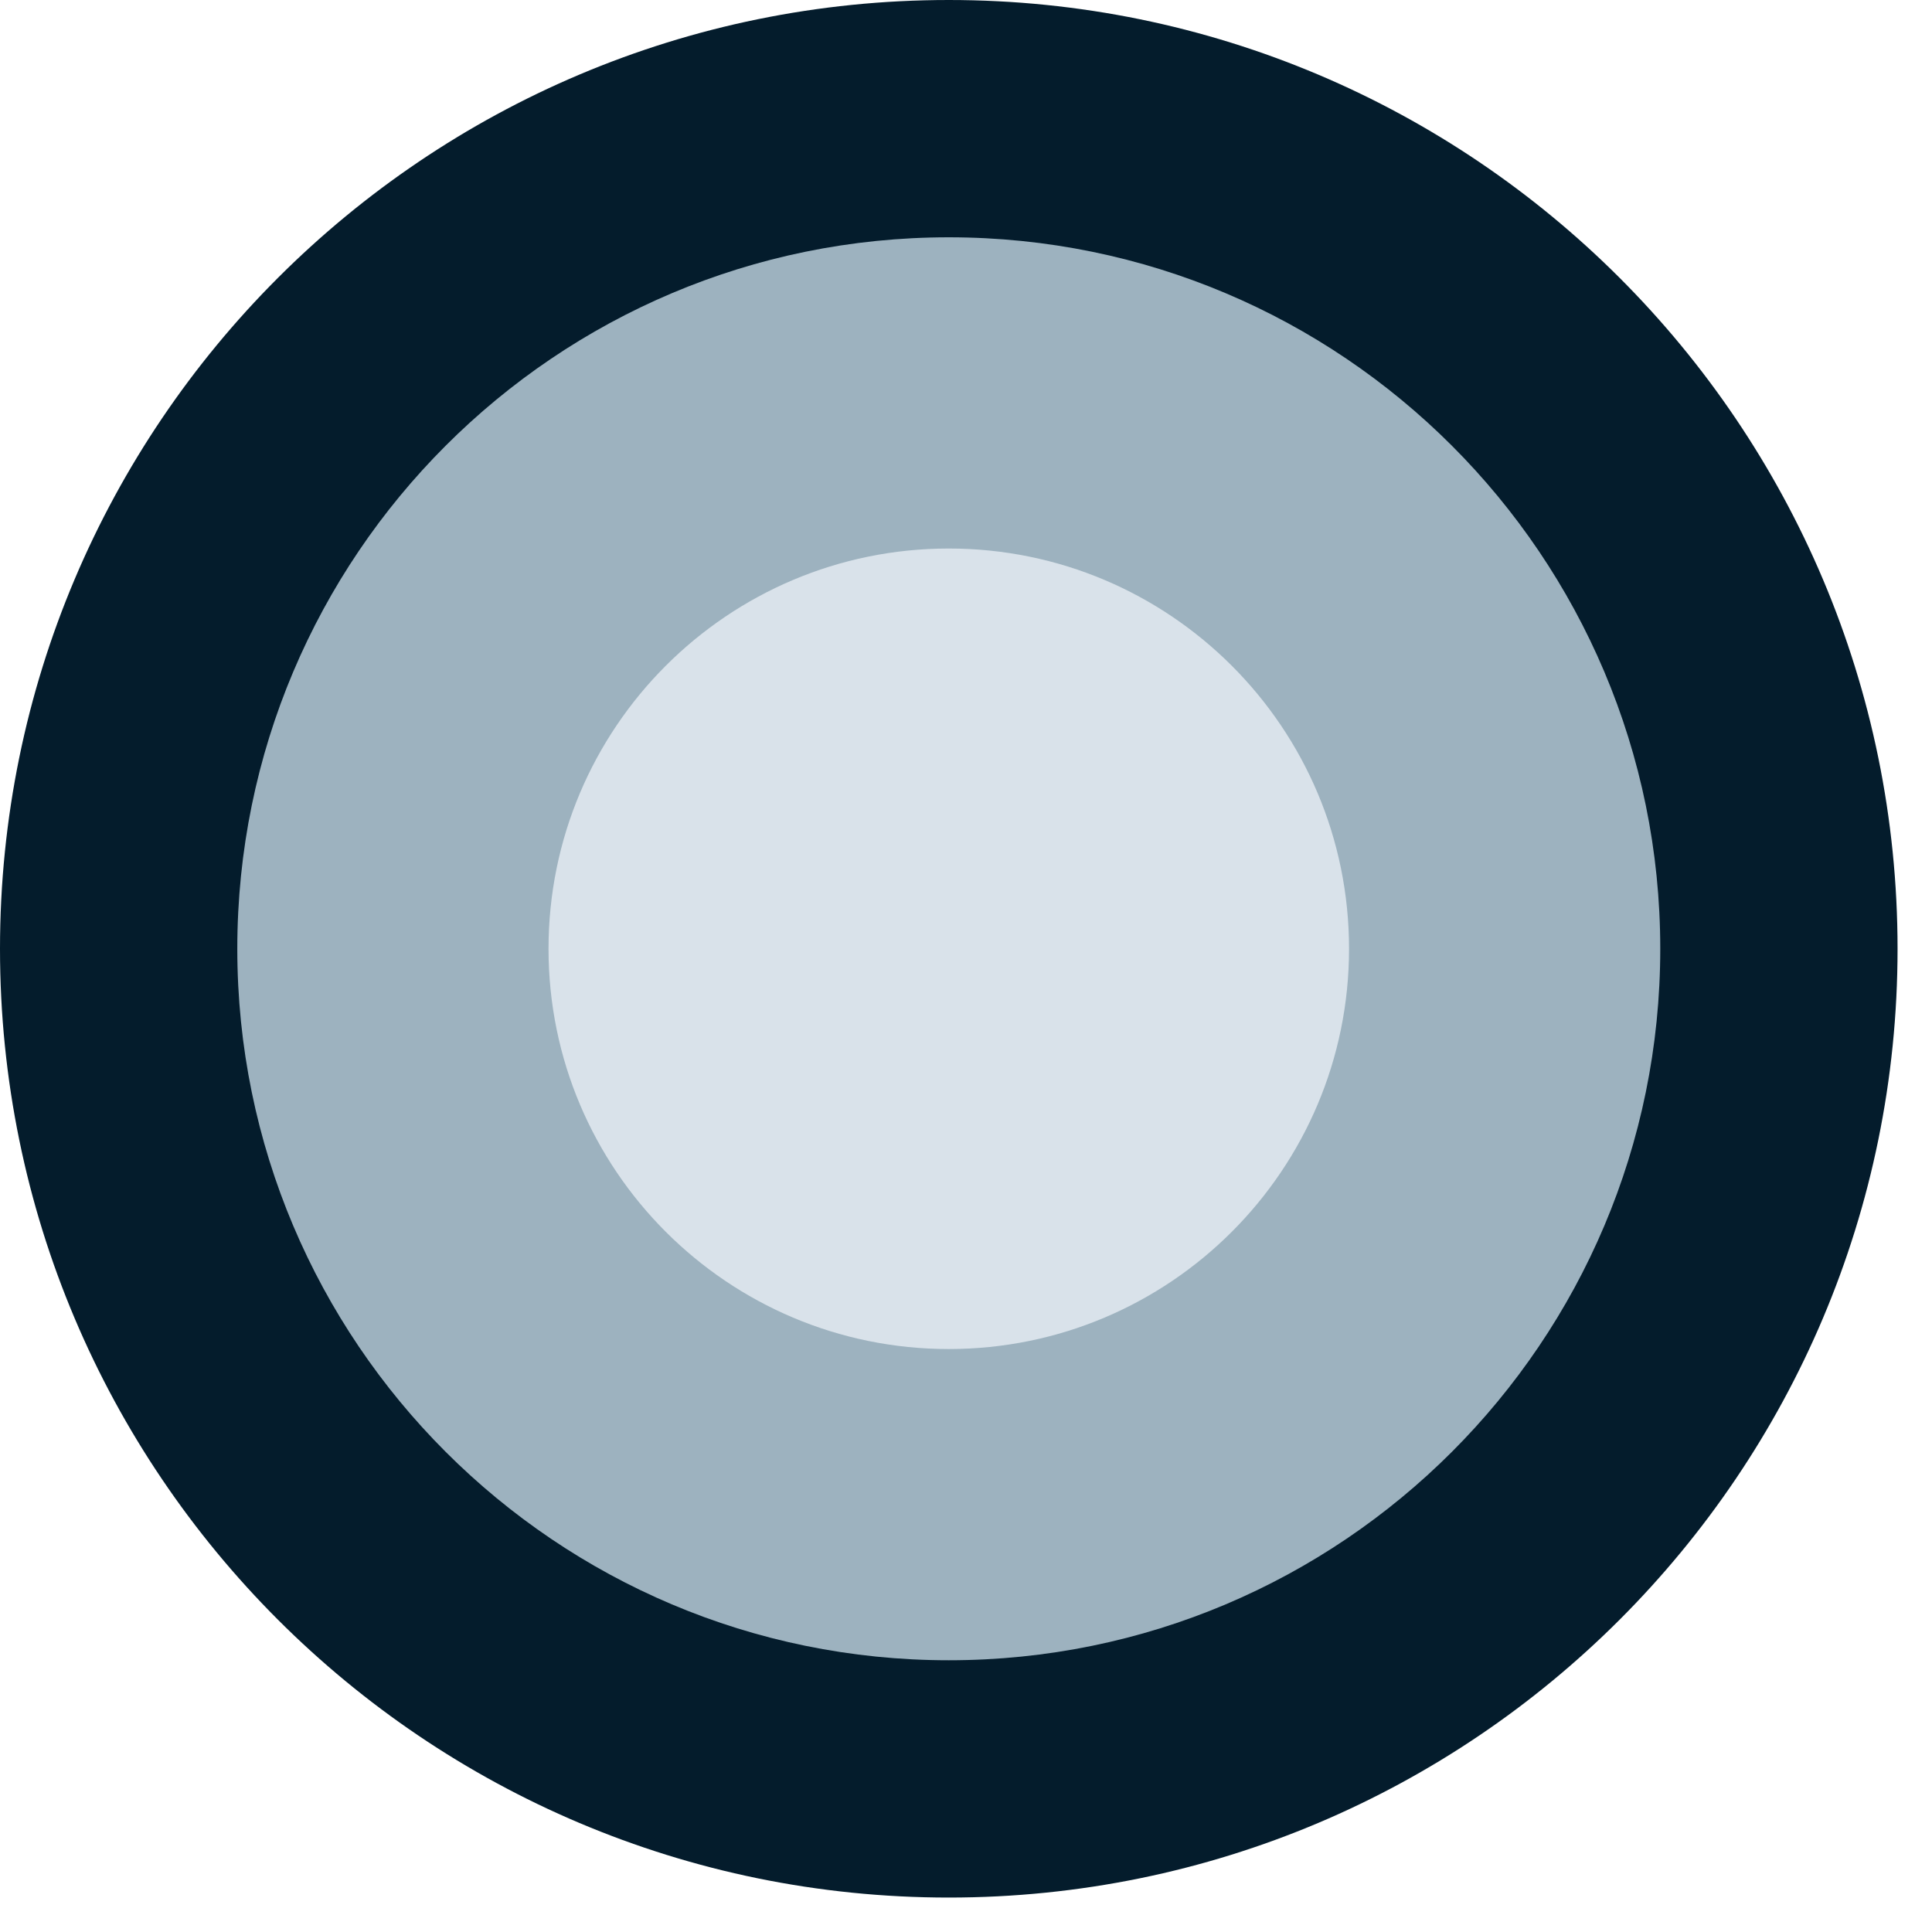 <svg width="46" height="46" viewBox="0 0 46 46" fill="none" xmlns="http://www.w3.org/2000/svg">
<g clip-path="url(#clip0_691_2901)">
<path d="M22.59 45.18C35.066 45.18 45.18 35.066 45.18 22.59C45.18 10.114 35.066 0 22.59 0C10.114 0 0 10.114 0 22.59C0 35.066 10.114 45.18 22.59 45.18Z" fill="#041C2C"/>
<path d="M22.59 39.53C31.946 39.53 39.53 31.946 39.53 22.59C39.53 13.234 31.946 5.65 22.59 5.65C13.234 5.65 5.65 13.234 5.65 22.59C5.65 31.946 13.234 39.53 22.59 39.53Z" fill="#9DB2BF"/>
<path d="M22.59 32.12C27.853 32.12 32.12 27.853 32.12 22.59C32.12 17.327 27.853 13.06 22.59 13.06C17.327 13.06 13.06 17.327 13.06 22.59C13.06 27.853 17.327 32.12 22.59 32.12Z" fill="#D9E2EA"/>
</g>
<defs>
<clipPath id="clip0_691_2901">
<rect width="45.18" height="45.18" fill="white"/>
</clipPath>
</defs>
</svg>

